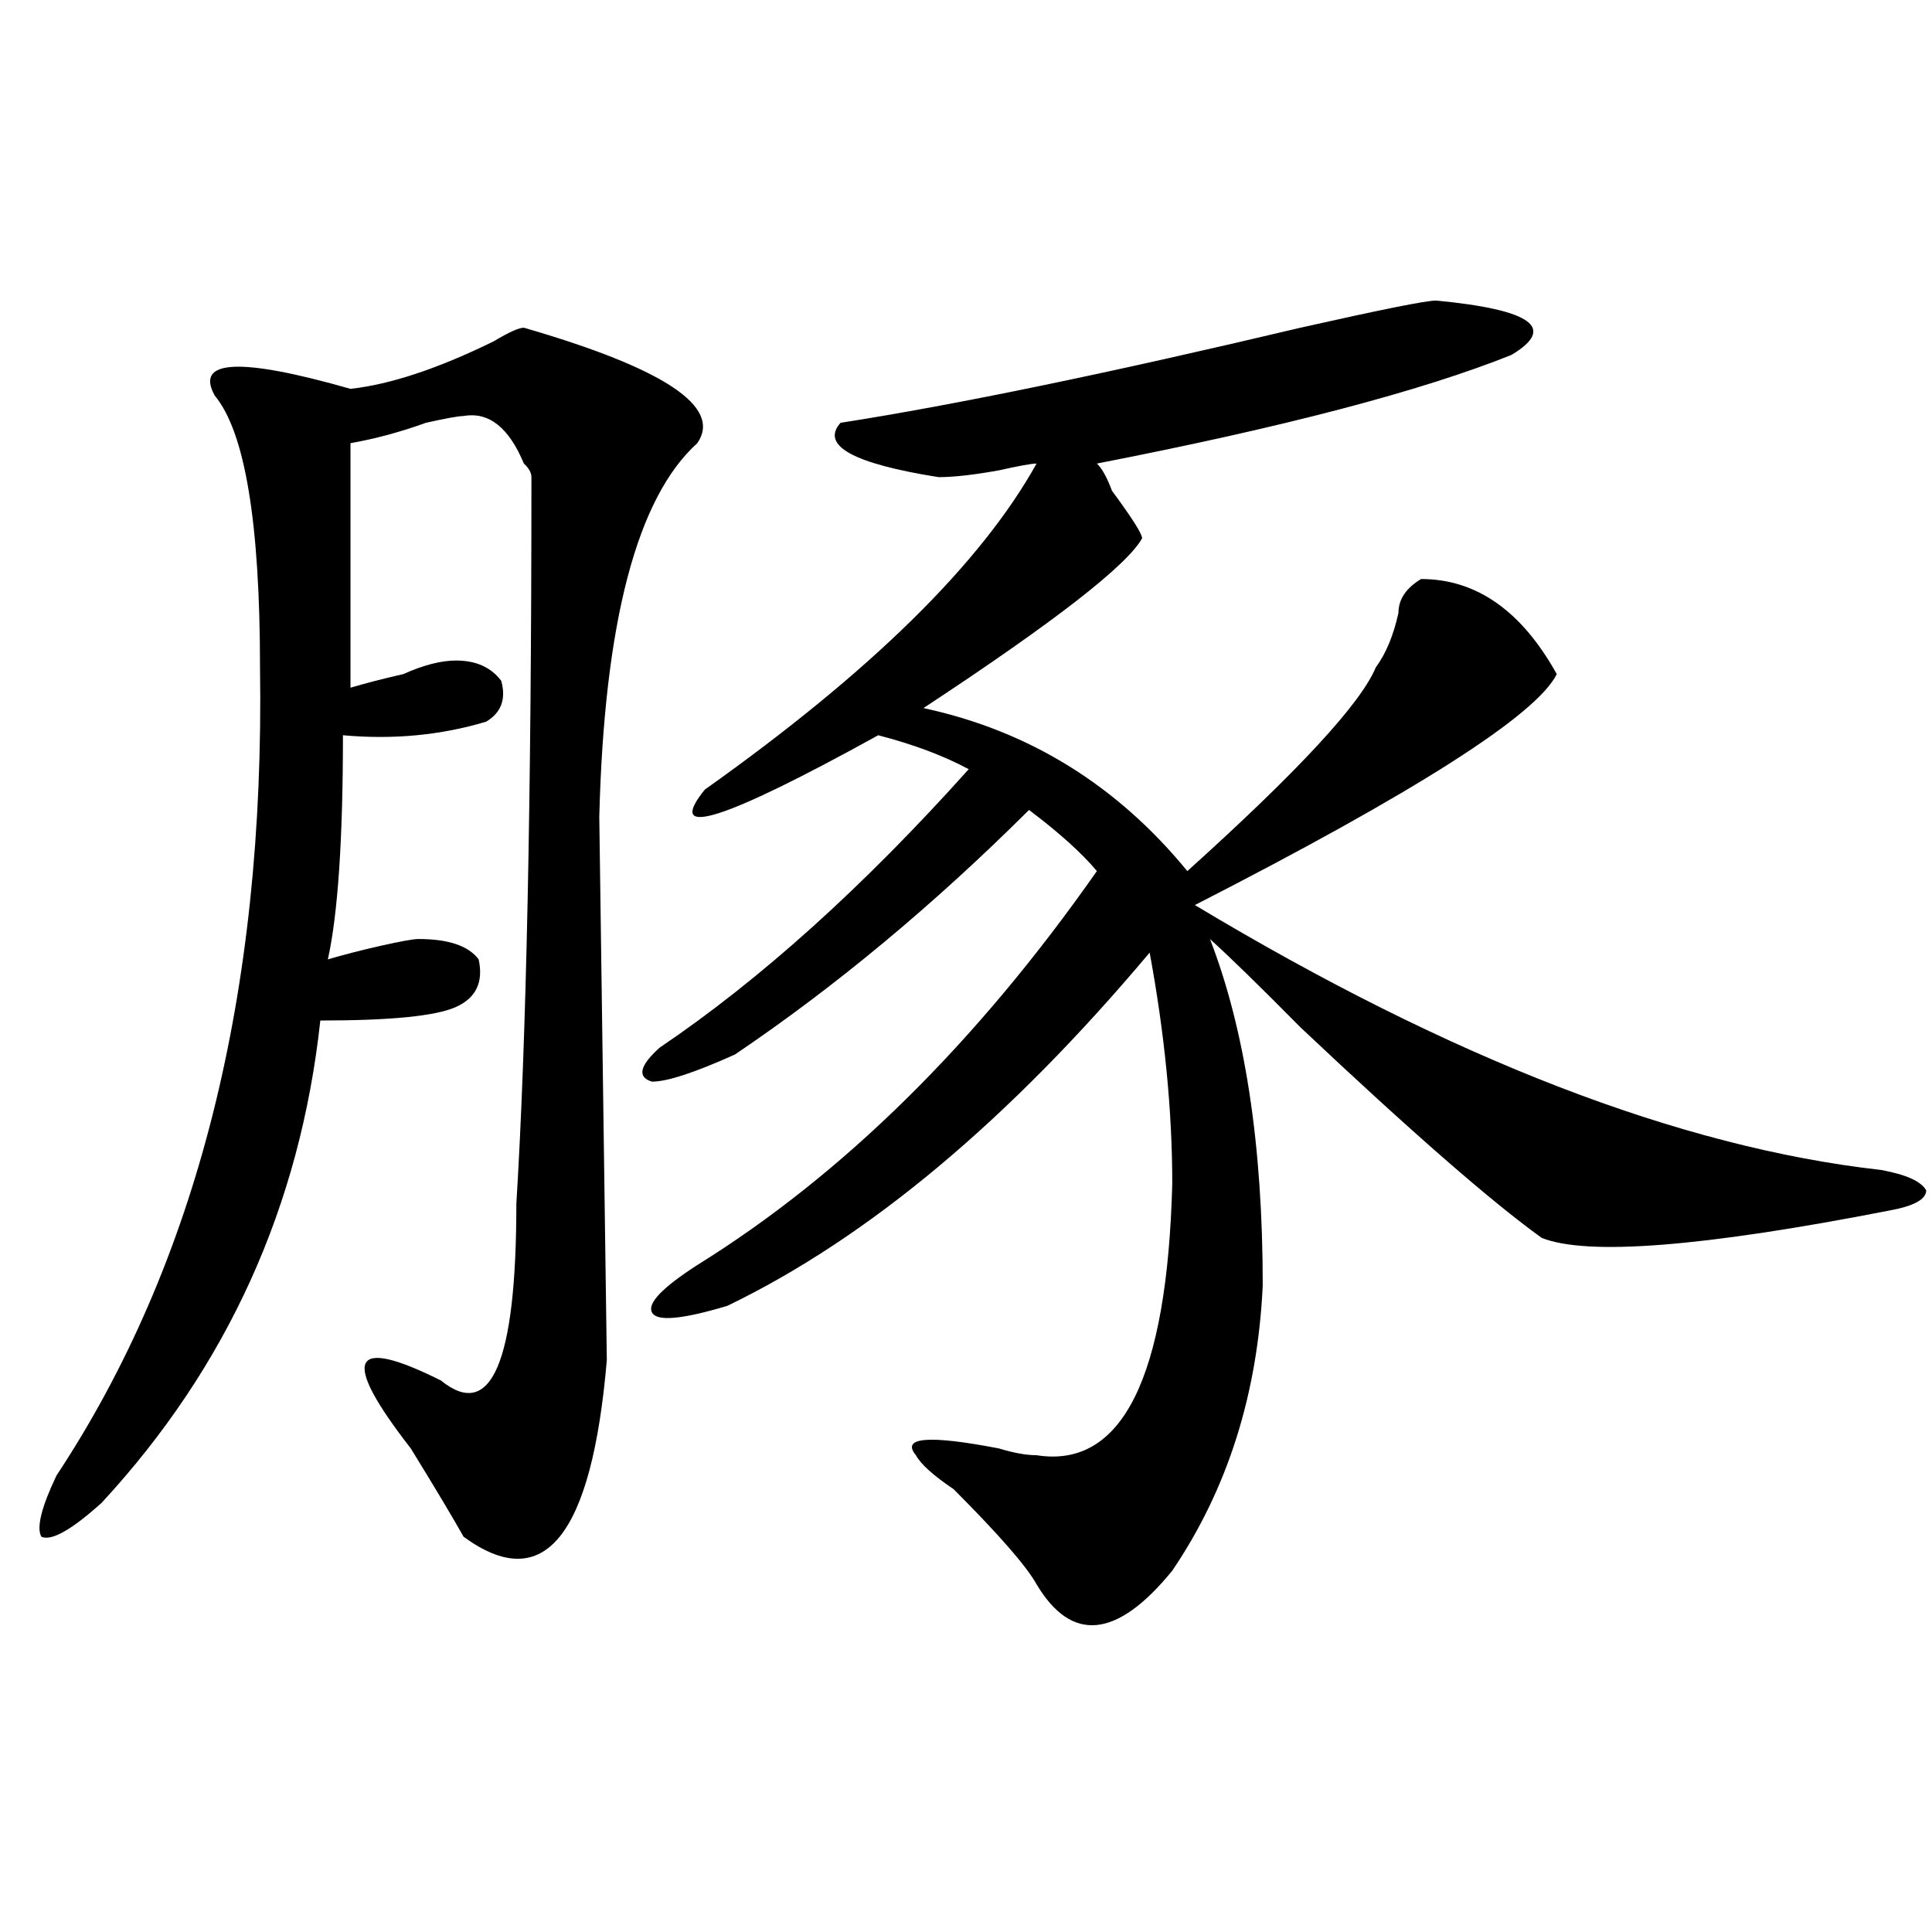 <?xml version="1.0" encoding="utf-8"?>
<!-- Generator: Adobe Illustrator 16.0.0, SVG Export Plug-In . SVG Version: 6.00 Build 0)  -->
<!DOCTYPE svg PUBLIC "-//W3C//DTD SVG 1.1//EN" "http://www.w3.org/Graphics/SVG/1.1/DTD/svg11.dtd">
<svg version="1.1" id="图层_1" xmlns="http://www.w3.org/2000/svg" xmlns:xlink="http://www.w3.org/1999/xlink" x="0px" y="0px"
	 width="1000px" height="1000px" viewBox="0 0 1000 1000" enable-background="new 0 0 1000 1000" xml:space="preserve">
<path d="M271.164,169.625c72.804,21.094,102.741,41.034,89.754,59.766c-31.219,28.125-48.169,92.615-50.73,193.359L314.09,704
	c-7.805,91.406-32.56,121.838-74.145,91.406c-5.243-9.338-14.329-24.609-27.316-45.703c-36.462-46.856-31.219-58.557,15.609-35.156
	c25.976,21.094,39.023-9.338,39.023-91.406c5.183-84.375,7.805-209.729,7.805-376.172c0-2.307-1.341-4.669-3.902-7.031
	c-7.805-18.731-18.231-26.916-31.219-24.609c-2.622,0-9.146,1.209-19.512,3.516c-13.048,4.725-26.036,8.24-39.023,10.547
	c0,30.487,0,72.675,0,126.563c7.805-2.307,16.89-4.669,27.316-7.031c10.366-4.669,19.512-7.031,27.316-7.031
	c10.366,0,18.171,3.516,23.414,10.547c2.562,9.394,0,16.425-7.805,21.094c-23.414,7.031-48.169,9.394-74.145,7.031
	c0,53.943-2.622,92.615-7.805,116.016c7.805-2.307,16.89-4.669,27.316-7.031c10.366-2.307,16.89-3.516,19.512-3.516
	c15.609,0,25.976,3.516,31.219,10.547c2.562,11.756-1.341,19.94-11.707,24.609c-10.427,4.725-33.841,7.031-70.242,7.031
	c-10.427,96.131-48.169,179.297-113.168,249.609c-15.609,14.063-26.036,19.94-31.219,17.578c-2.622-4.669,0-15.216,7.805-31.641
	c72.804-110.138,107.925-249.609,105.363-418.359c0-74.981-7.805-121.838-23.414-140.625c-10.427-18.731,12.987-19.885,70.242-3.516
	c20.792-2.307,45.487-10.547,74.145-24.609C263.359,171.987,268.542,169.625,271.164,169.625z M743.348,155.563
	c49.39,4.725,62.438,14.063,39.023,28.125c-46.828,18.787-118.411,37.519-214.629,56.25c2.562,2.362,5.183,7.031,7.805,14.063
	c10.366,14.063,15.609,22.303,15.609,24.609c-7.805,14.063-45.548,43.396-113.168,87.891
	c54.633,11.756,100.12,39.881,136.582,84.375c57.194-51.525,89.754-86.682,97.559-105.469c5.183-7.031,9.085-16.369,11.707-28.125
	c0-7.031,3.902-12.854,11.707-17.578c28.597,0,52.011,16.425,70.242,49.219c-10.427,21.094-72.864,60.975-187.313,119.531
	c132.68,79.706,251.03,125.409,355.113,137.109c12.987,2.362,20.792,5.878,23.414,10.547c0,4.725-6.524,8.24-19.512,10.547
	c-96.278,18.787-156.094,23.456-179.508,14.063c-26.036-18.731-67.681-55.041-124.875-108.984
	c-20.853-21.094-36.462-36.31-46.828-45.703c18.171,46.912,27.316,106.678,27.316,179.297
	c-2.622,56.25-18.231,105.469-46.828,147.656c-28.657,35.156-52.071,37.463-70.242,7.031c-5.243-9.394-19.512-25.763-42.926-49.219
	c-10.427-7.031-16.95-12.854-19.512-17.578c-7.805-9.338,6.464-10.547,42.926-3.516c7.805,2.362,14.269,3.516,19.512,3.516
	c44.206,7.031,67.62-39.825,70.242-140.625c0-37.463-3.902-77.344-11.707-119.531C522.194,579.8,449.331,640.719,376.527,675.875
	c-23.414,7.031-36.462,8.24-39.023,3.516c-2.622-4.669,5.183-12.854,23.414-24.609c75.425-46.856,144.387-114.807,206.824-203.906
	c-7.805-9.338-19.512-19.885-35.121-31.641c-49.45,49.219-100.181,91.406-152.191,126.563
	c-20.853,9.394-35.121,14.063-42.926,14.063c-7.805-2.307-6.524-8.185,3.902-17.578c52.011-35.156,105.363-83.166,159.996-144.141
	c-13.048-7.031-28.657-12.854-46.828-17.578c-80.669,44.55-110.606,53.943-89.754,28.125
	c85.852-60.919,143.046-117.169,171.703-168.75c-2.622,0-9.146,1.209-19.512,3.516c-13.048,2.362-23.414,3.516-31.219,3.516
	c-44.267-7.031-61.157-16.369-50.73-28.125c59.815-9.338,139.144-25.763,238.043-49.219
	C714.69,160.287,738.104,155.563,743.348,155.563z"/>
</svg>
